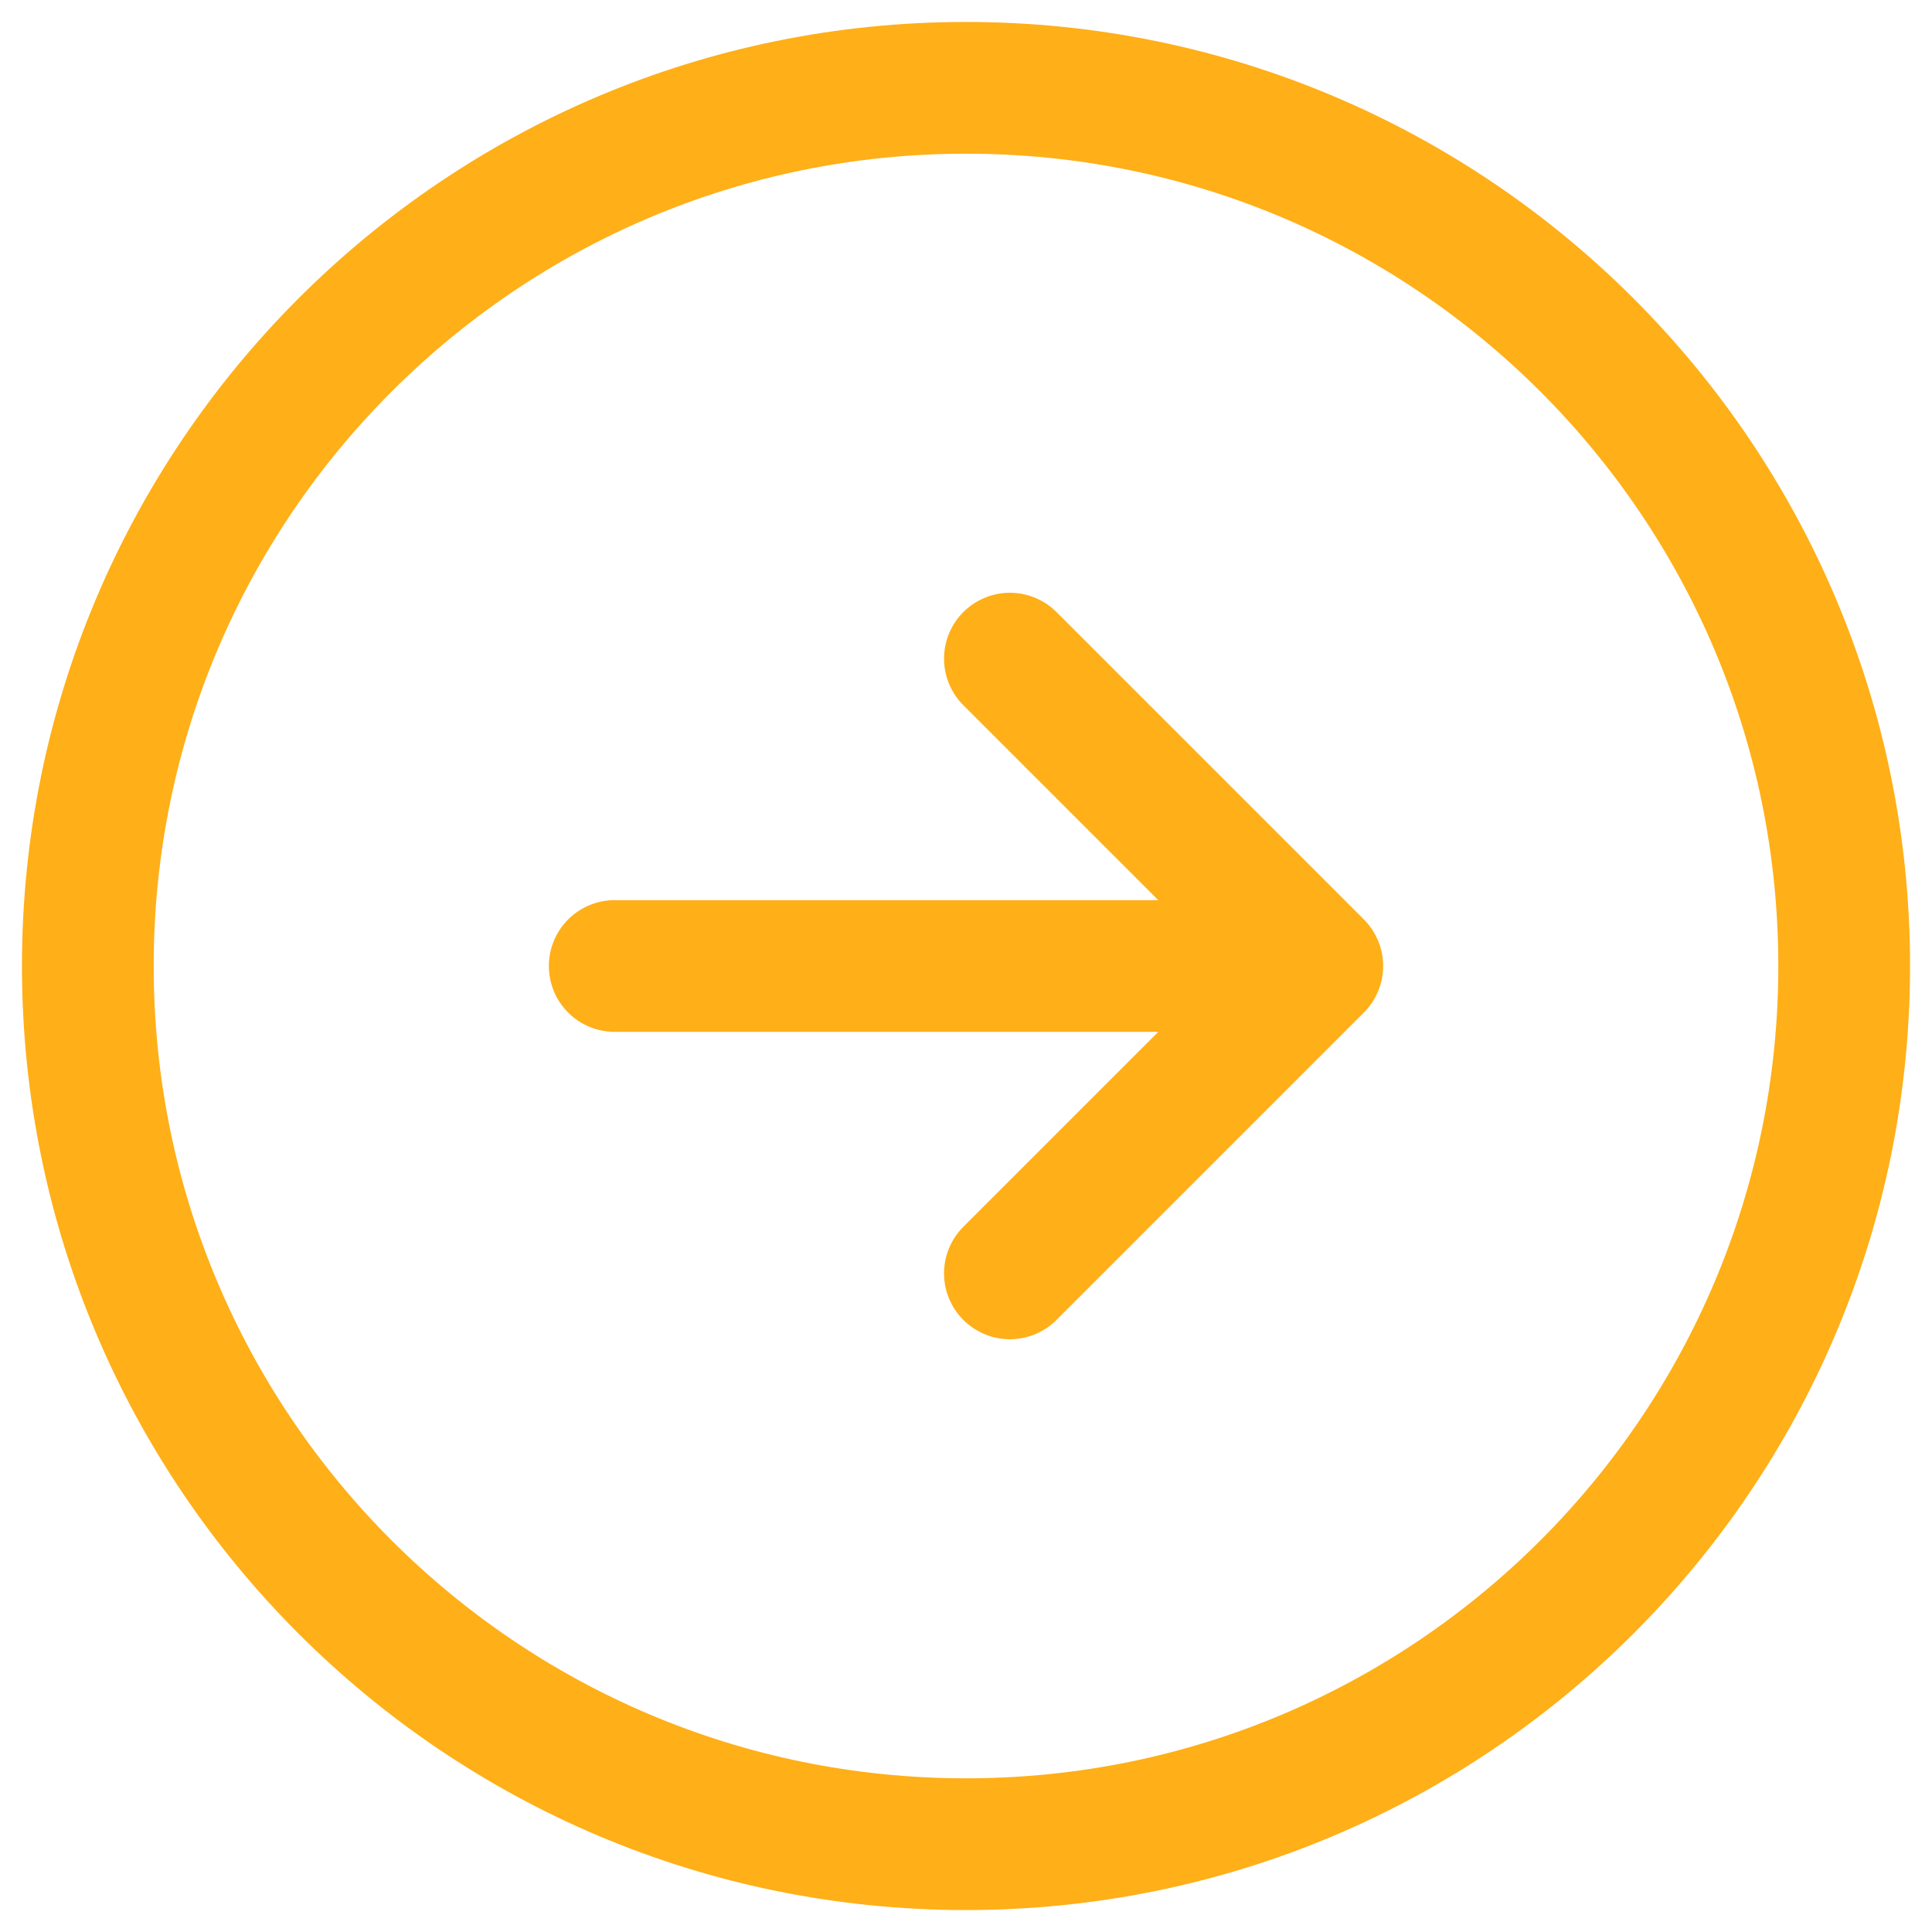 <svg width="22" height="22" viewBox="0 0 22 22" fill="none" xmlns="http://www.w3.org/2000/svg">
<path d="M7 11H15M15 11L11.5 7.5M15 11L11.5 14.5M11 21C16.523 21 21 16.523 21 11C21 5.477 16.523 1 11 1C5.477 1 1 5.477 1 11C1 16.523 5.477 21 11 21Z" stroke="#FFAF17" stroke-width="1.5" stroke-linecap="round" stroke-linejoin="round"/>
</svg>
